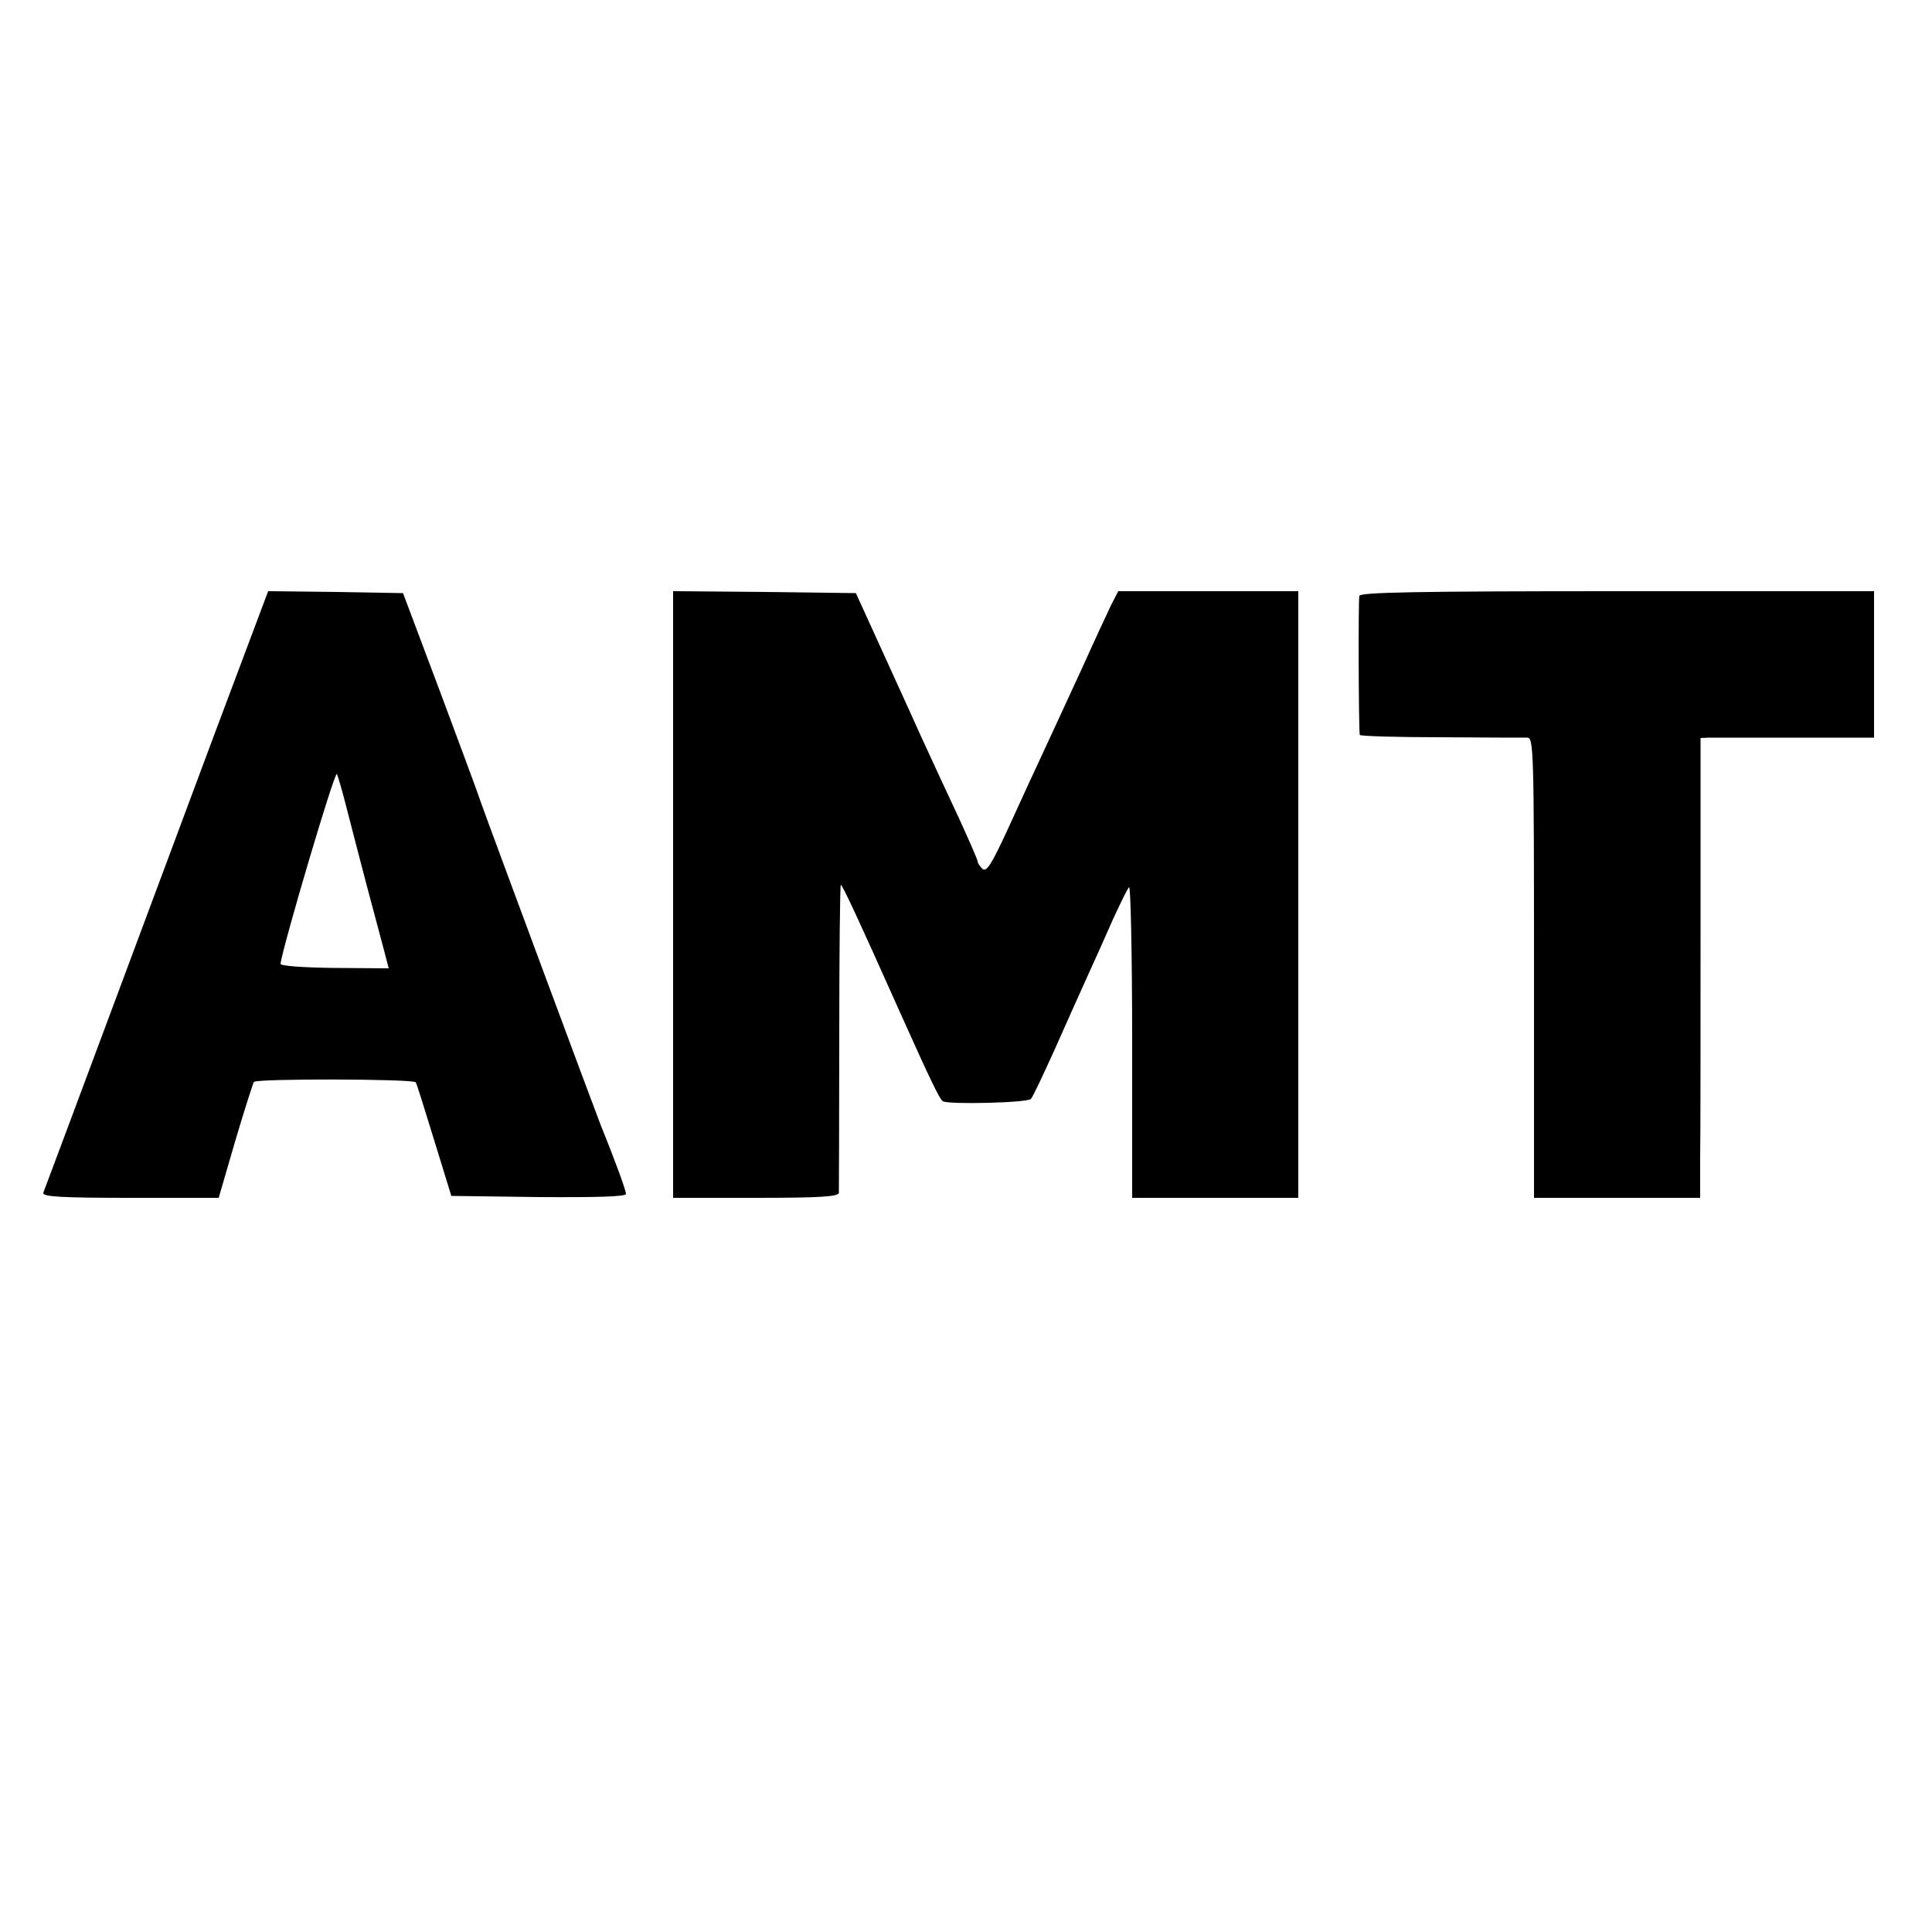 <?xml version="1.0" standalone="no"?>
<!DOCTYPE svg PUBLIC "-//W3C//DTD SVG 20010904//EN"
 "http://www.w3.org/TR/2001/REC-SVG-20010904/DTD/svg10.dtd">
<svg version="1.0" xmlns="http://www.w3.org/2000/svg"
 width="500pt" height="500pt" viewBox="0 0 500 500"
 preserveAspectRatio="xMidYMid meet">
<g transform="translate(0,500) scale(0.1,-0.1)"
fill="#000000" stroke="none">
<path d="M558 3108 c-112 -300 -429 -1151 -446 -1195 -3 -10 46 -13 225 -13
l229 0 43 148 c24 81 46 149 48 152 8 9 413 8 419 -1 3 -5 24 -73 48 -151 l44
-143 226 -3 c147 -1 226 1 226 8 0 9 -26 81 -66 180 -15 38 -287 770 -310 835
-7 22 -56 153 -107 290 l-94 250 -174 3 -175 2 -136 -362z m340 -203 c11 -44
35 -134 52 -200 18 -66 37 -140 44 -165 l12 -46 -140 1 c-83 1 -141 5 -140 11
6 45 140 500 146 491 3 -7 15 -48 26 -92z"/>
<path d="M1742 2685 l0 -785 214 0 c164 0 214 3 215 13 0 6 1 189 1 405 0 215
2 392 4 392 4 0 43 -83 151 -325 82 -183 105 -230 113 -235 15 -9 220 -4 228
6 5 5 32 63 62 129 29 66 68 152 85 190 18 39 47 104 65 145 19 41 37 79 42
84 4 6 8 -173 8 -397 l0 -407 215 0 215 0 0 785 0 785 -233 0 -233 0 -19 -37
c-10 -21 -44 -94 -75 -163 -32 -69 -75 -163 -97 -210 -22 -47 -64 -138 -93
-202 -43 -93 -56 -115 -67 -107 -7 7 -13 15 -13 20 0 4 -22 54 -48 111 -27 57
-72 155 -101 218 -28 63 -78 171 -109 240 l-57 125 -236 3 -237 2 0 -785z"/>
<path d="M3518 3458 c-3 -11 -2 -337 1 -360 1 -3 94 -6 209 -6 114 -1 215 -1
225 -1 16 -1 17 -36 17 -596 l0 -595 215 0 215 0 0 103 c1 56 1 324 1 595 l0
492 22 1 c12 0 113 0 225 0 l202 0 0 189 0 190 -664 0 c-522 0 -665 -3 -668
-12z"/>
</g>
</svg>
